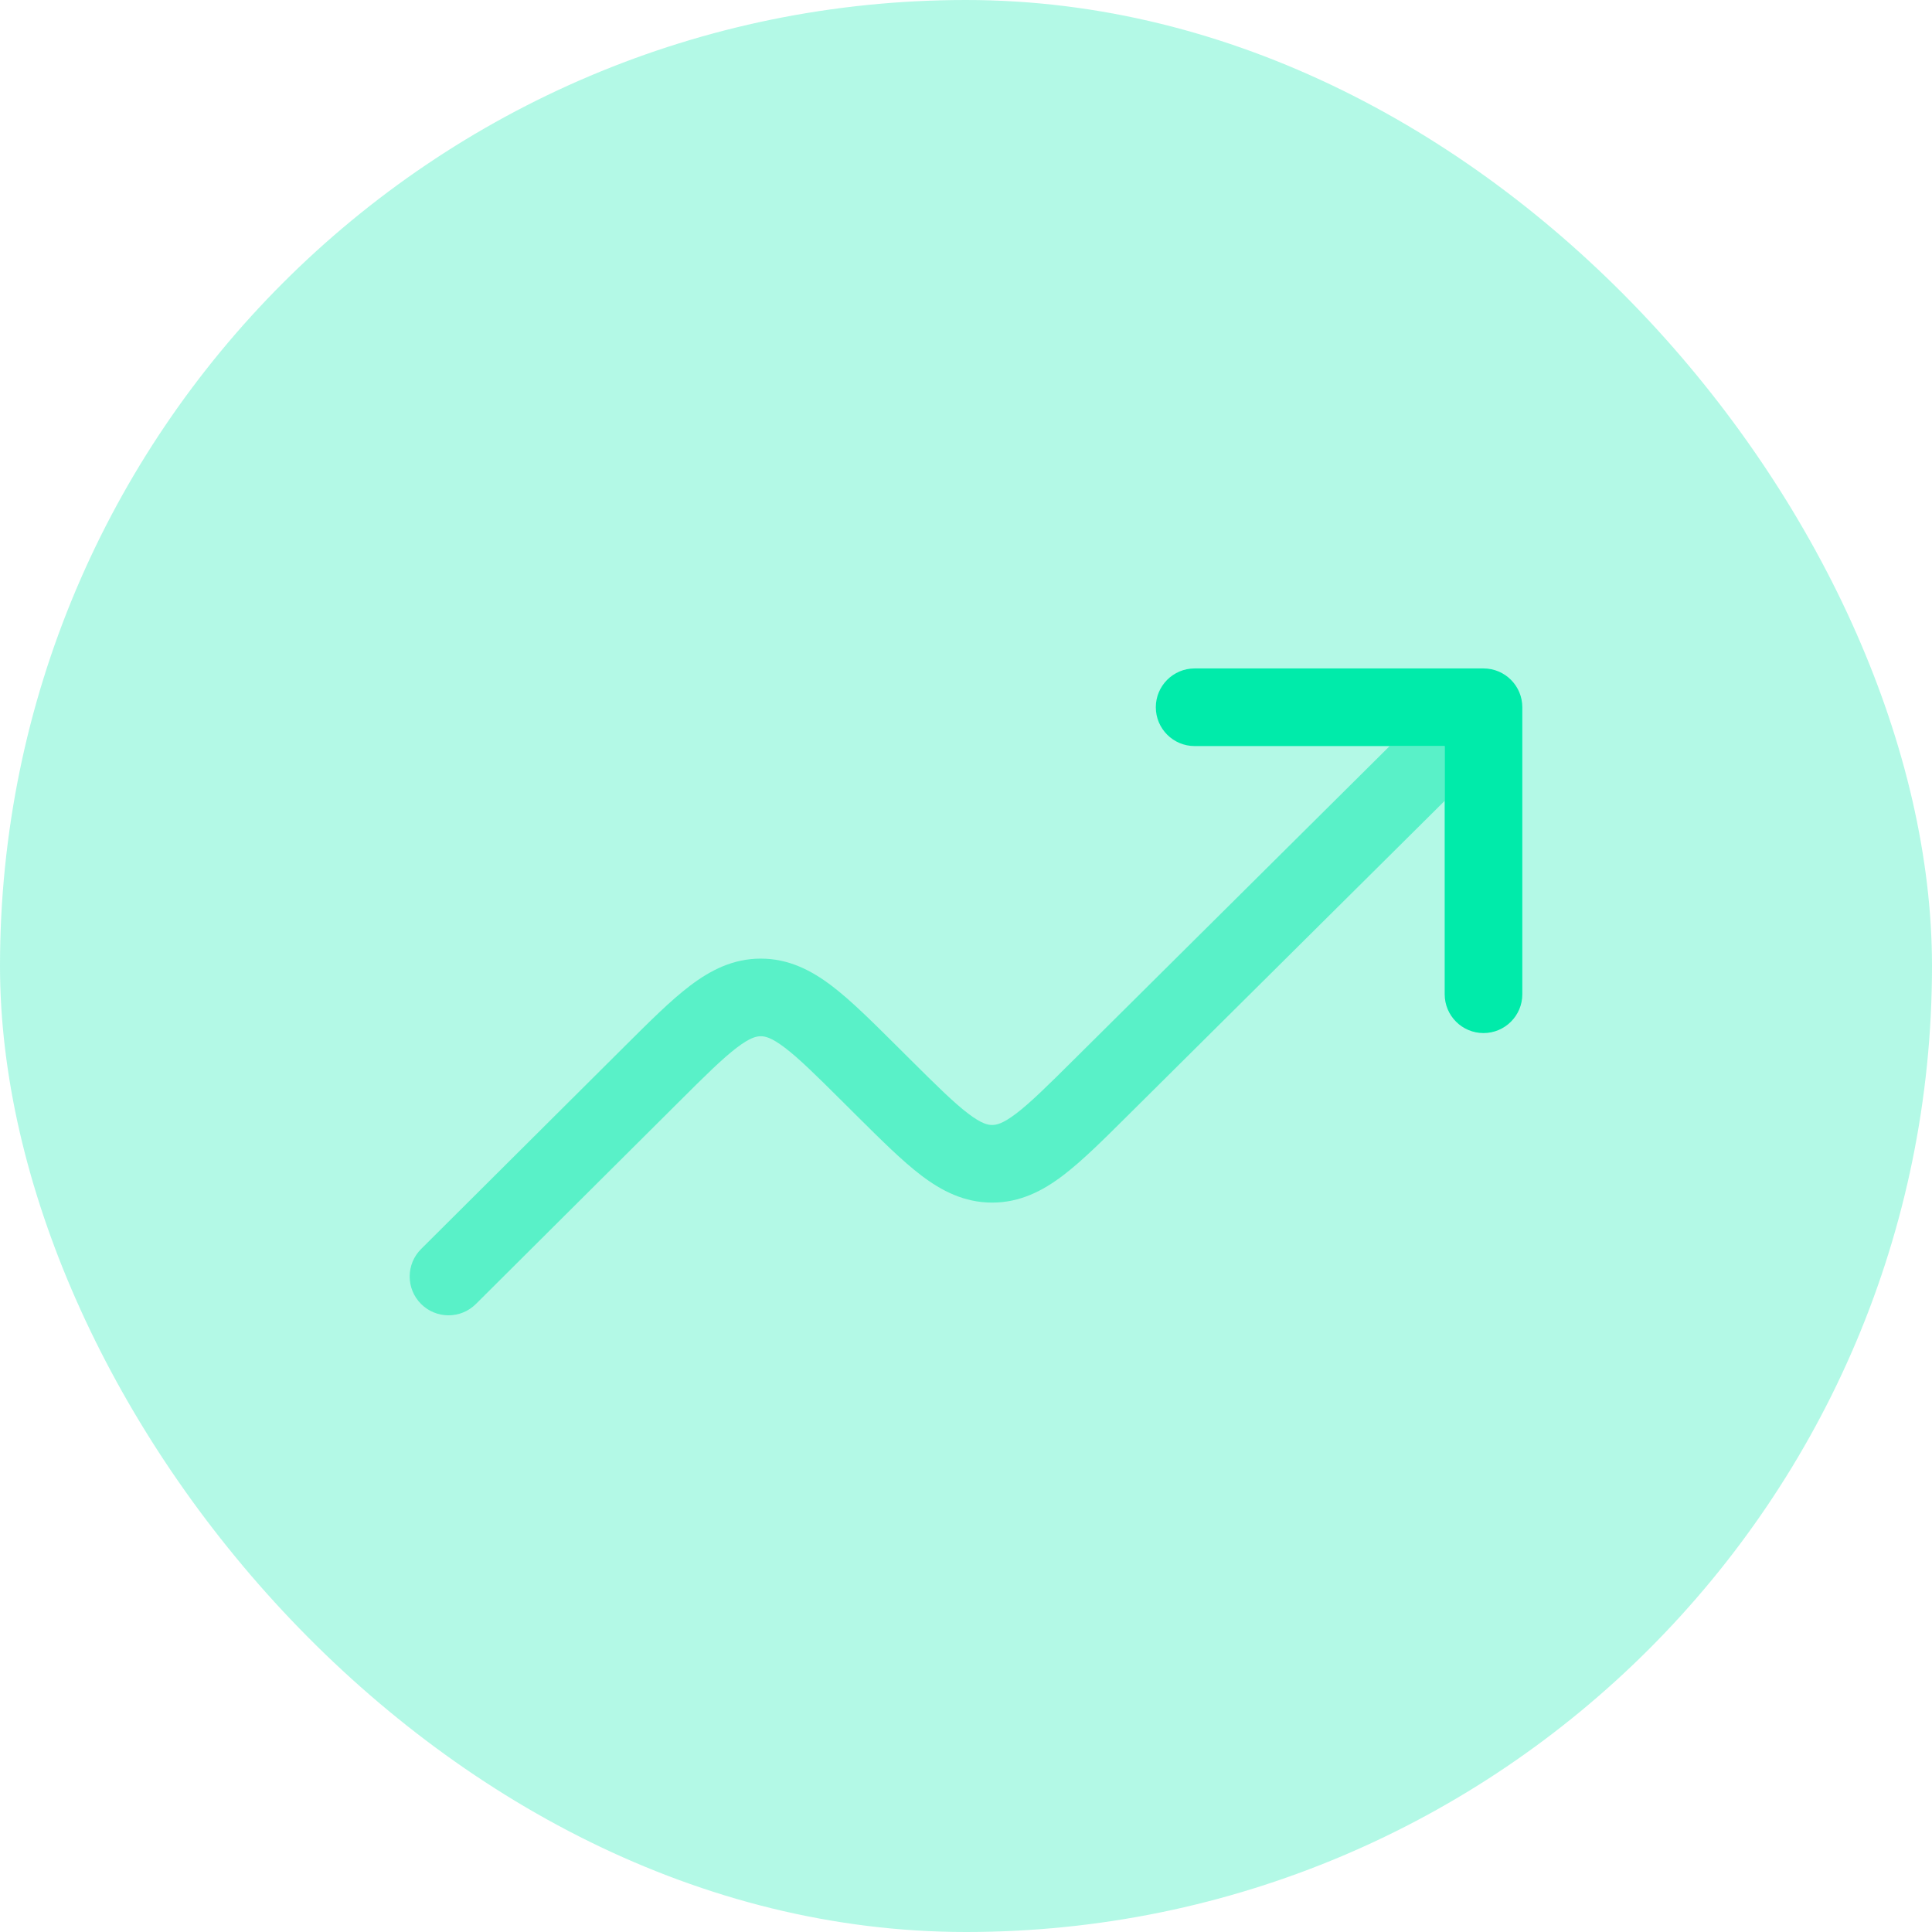 <svg width="56" height="56" viewBox="0 0 56 56" fill="none" xmlns="http://www.w3.org/2000/svg">
<rect width="56" height="56" rx="28" fill="#00EBAA" fill-opacity="0.3"/>
<path fill-rule="evenodd" clip-rule="evenodd" d="M33.502 20.5C33.502 19.879 34.006 19.375 34.627 19.375H43C43.621 19.375 44.125 19.879 44.125 20.5V28.819C44.125 29.44 43.621 29.944 43 29.944C42.379 29.944 41.875 29.44 41.875 28.819V21.625H34.627C34.006 21.625 33.502 21.121 33.502 20.5Z" fill="#00EBAA"/>
<path opacity="0.5" d="M40.281 21.625L31.137 30.704C30.367 31.47 29.867 31.963 29.451 32.279C29.061 32.575 28.879 32.608 28.758 32.608C28.637 32.608 28.455 32.575 28.065 32.279C27.649 31.963 27.149 31.47 26.378 30.703L25.967 30.294C25.263 29.594 24.657 28.991 24.106 28.573C23.515 28.125 22.859 27.786 22.051 27.786C21.243 27.786 20.587 28.126 19.997 28.575C19.446 28.993 18.84 29.597 18.137 30.297L12.206 36.203C11.766 36.641 11.764 37.354 12.203 37.794C12.641 38.234 13.354 38.236 13.794 37.797L19.672 31.944C20.442 31.176 20.942 30.682 21.358 30.366C21.748 30.069 21.931 30.036 22.052 30.036C22.173 30.036 22.355 30.069 22.745 30.365C23.162 30.681 23.662 31.175 24.433 31.942L24.844 32.351C25.548 33.05 26.154 33.653 26.704 34.071C27.294 34.519 27.95 34.858 28.758 34.858C29.565 34.858 30.221 34.519 30.811 34.072C31.361 33.654 31.968 33.051 32.671 32.352L41.875 23.213V21.625H40.281Z" fill="#00EBAA"/>
</svg>
